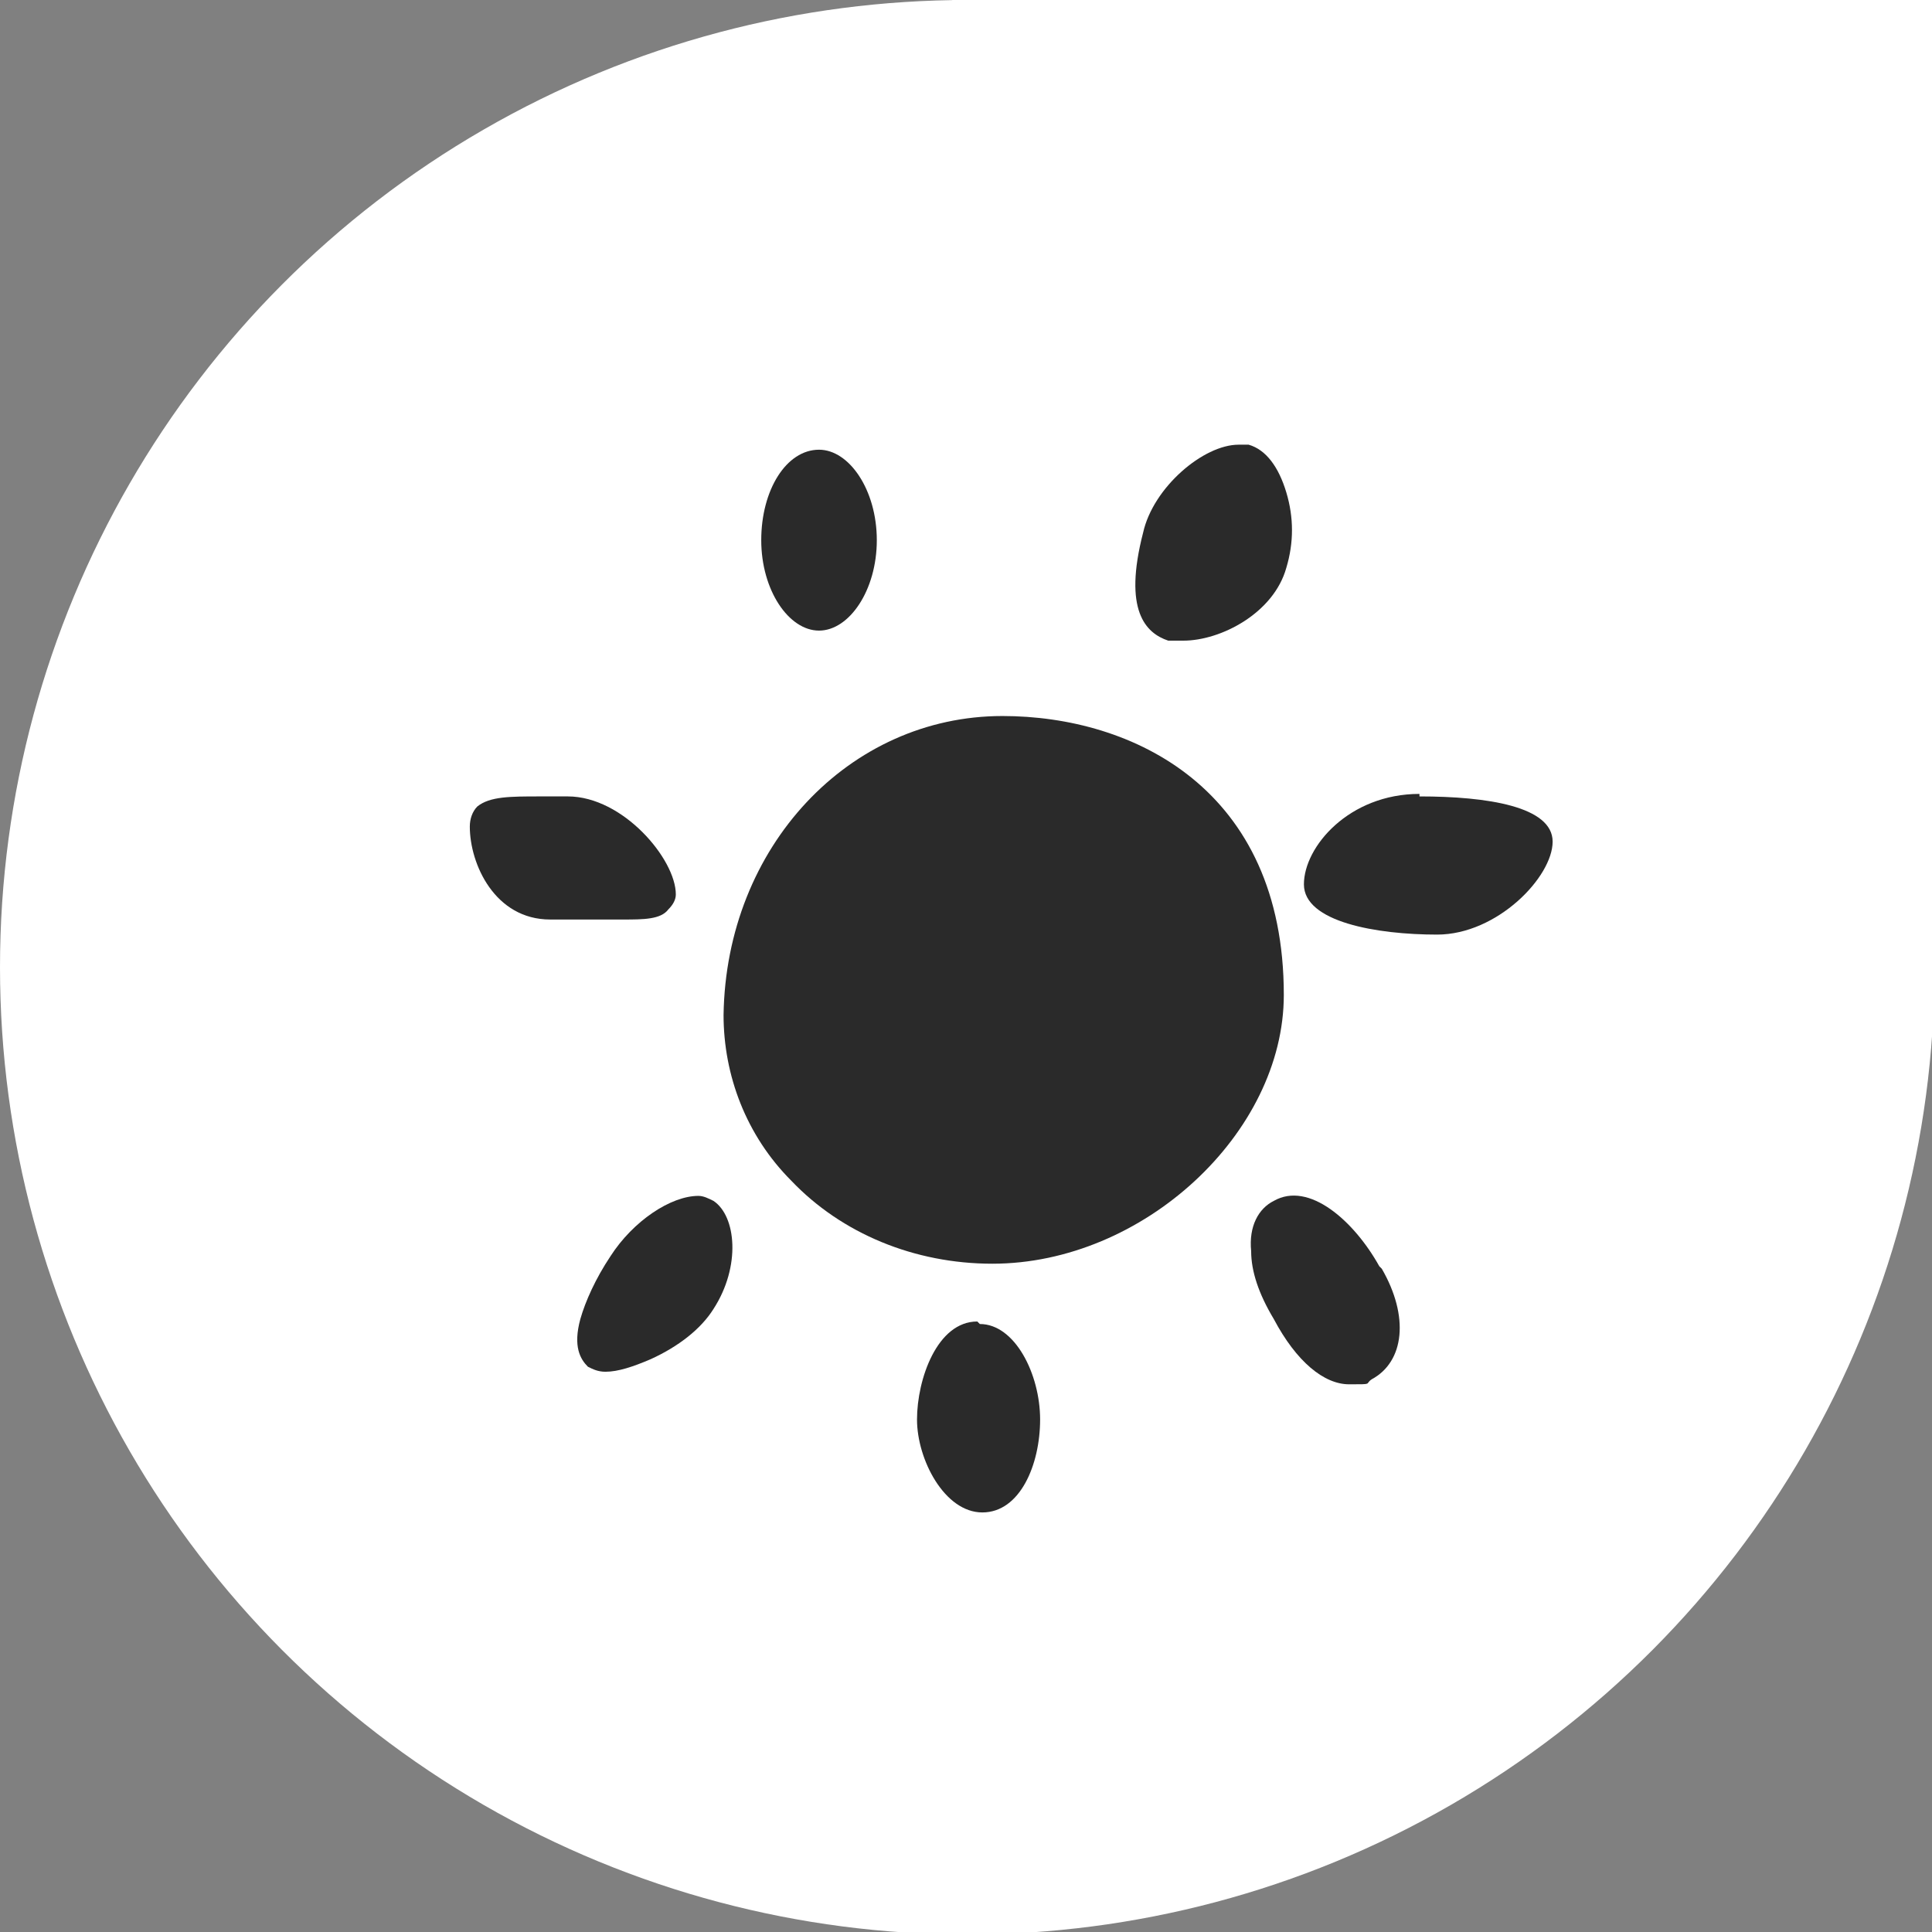 <?xml version="1.0" encoding="UTF-8"?>
<svg id="Layer_1" data-name="Layer 1" xmlns="http://www.w3.org/2000/svg" version="1.1" viewBox="0 0 76.9 76.9">
  <rect x="0" y="0" width="76.9" height="76.9" fill="#808080" stroke="none"/>
  <defs>
    <style>
      .cls-1 {
        fill: #2a2a2a;
      }

      .cls-1, .cls-2 {
        stroke-width: 0px;
      }

      .cls-2 {
        fill: #fff;
      }
    </style>
  </defs>
  <g>
    <circle class="cls-2" cx="38.5" cy="38.5" r="38.5"/>
    <rect class="cls-2" x="37.9" y="0" width="39" height="39"/>
  </g>
  <g>
    <path class="cls-1" d="M39.9,28.5c-6.1,0-11,5.2-11.1,11.9,0,2.4.9,4.8,2.7,6.6,2,2.1,4.9,3.3,8,3.3,6,0,11.6-5.2,11.6-10.7,0-8.2-6-11.1-11.2-11.1h0Z"/>
    <path class="cls-1" d="M51.2,19.6c-.3-1-.8-1.7-1.5-1.9-.1,0-.3,0-.4,0-1.4,0-3.4,1.7-3.8,3.5-.8,3.1.1,4,1,4.3.2,0,.4,0,.6,0,1.5,0,3.6-1.1,4.1-2.9.3-1,.3-2,0-3h0Z"/>
    <path class="cls-1" d="M32.6,17.9c-1.3,0-2.3,1.6-2.3,3.6s1.1,3.6,2.3,3.6,2.3-1.6,2.3-3.6-1.1-3.6-2.3-3.6Z"/>
    <path class="cls-1" d="M22.5,31.7h-1c-1.2,0-2,0-2.5.4-.2.2-.3.5-.3.8,0,1.5,1,3.7,3.2,3.7s1,0,1.5,0c.5,0,.9,0,1.4,0,.8,0,1.5,0,1.8-.4.2-.2.3-.4.3-.6,0-1.4-2.1-3.9-4.3-3.9h0Z"/>
    <path class="cls-1" d="M28.4,47.8c-.2-.1-.4-.2-.6-.2-1.1,0-2.6,1-3.5,2.4-.6.9-1,1.8-1.2,2.5-.3,1.1,0,1.6.3,1.9.2.1.4.2.7.2.5,0,1.1-.2,1.8-.5,1.1-.5,2-1.2,2.5-2,1.1-1.7.9-3.7,0-4.3h0Z"/>
    <path class="cls-1" d="M38.9,52.6c-1.6,0-2.4,2.3-2.4,3.9s1.1,3.7,2.6,3.7,2.3-1.9,2.3-3.7-1-3.8-2.4-3.8h0Z"/>
    <path class="cls-1" d="M54.9,50.4c-1-1.8-2.8-3.4-4.2-2.6-.6.3-1,1-.9,2,0,.8.3,1.7.9,2.7.9,1.7,2,2.6,3,2.6s.6,0,.9-.2c1.3-.7,1.5-2.5.4-4.4h0Z"/>
    <path class="cls-1" d="M56.5,31.6c-2.8,0-4.6,2.1-4.6,3.6s2.9,2,5.3,2,4.6-2.3,4.6-3.7-2.6-1.8-5.3-1.8h0Z"/>
  </g>
</svg>